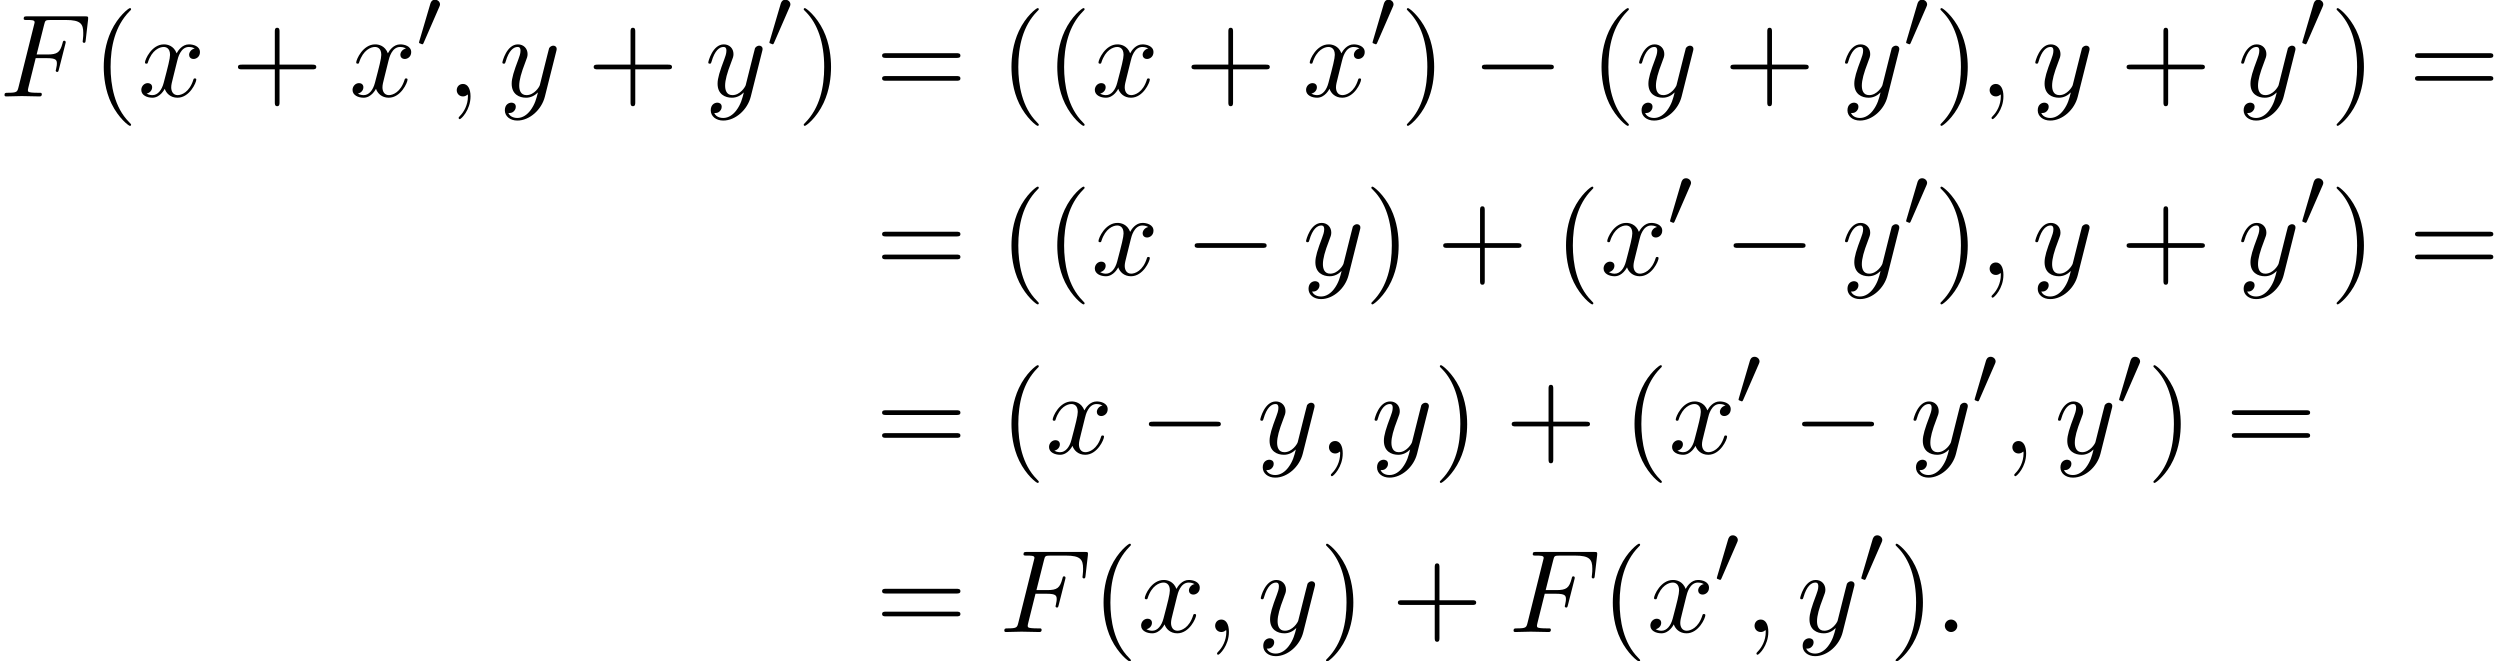 <?xml version='1.0' encoding='UTF-8'?>
<!-- This file was generated by dvisvgm 2.13.3 -->
<svg version='1.1' xmlns='http://www.w3.org/2000/svg' xmlns:xlink='http://www.w3.org/1999/xlink' width='231.581pt' height='61.273pt' viewBox='117.335 70.291 231.581 61.273'>
<defs>
<path id='g0-48' d='M2.112-3.778C2.152-3.881 2.184-3.937 2.184-4.017C2.184-4.28 1.945-4.455 1.722-4.455C1.403-4.455 1.315-4.176 1.283-4.065L.271-.63C.239-.534 .239-.51 .239-.502C.239-.43 .287-.414 .367-.391C.51-.327 .526-.327 .542-.327C.566-.327 .614-.327 .669-.462L2.112-3.778Z'/>
<path id='g2-58' d='M2.095-.578C2.095-.895 1.833-1.156 1.516-1.156S.938-.895 .938-.578S1.2 0 1.516 0S2.095-.262 2.095-.578Z'/>
<path id='g2-59' d='M2.215-.011C2.215-.731 1.942-1.156 1.516-1.156C1.156-1.156 .938-.884 .938-.578C.938-.284 1.156 0 1.516 0C1.647 0 1.789-.044 1.898-.142C1.931-.164 1.942-.175 1.953-.175S1.975-.164 1.975-.011C1.975 .796 1.593 1.451 1.233 1.811C1.113 1.931 1.113 1.953 1.113 1.985C1.113 2.062 1.167 2.105 1.222 2.105C1.342 2.105 2.215 1.265 2.215-.011Z'/>
<path id='g2-70' d='M3.305-3.545H4.364C5.182-3.545 5.269-3.371 5.269-3.055C5.269-2.978 5.269-2.847 5.193-2.52C5.171-2.465 5.16-2.422 5.16-2.4C5.16-2.313 5.225-2.269 5.291-2.269C5.4-2.269 5.4-2.302 5.455-2.498L6.055-4.865C6.087-4.985 6.087-5.007 6.087-5.04C6.087-5.062 6.065-5.16 5.956-5.16S5.836-5.105 5.793-4.931C5.564-4.08 5.313-3.884 4.385-3.884H3.393L4.091-6.655C4.189-7.036 4.2-7.08 4.68-7.08H6.12C7.462-7.08 7.713-6.72 7.713-5.88C7.713-5.629 7.713-5.585 7.68-5.291C7.658-5.149 7.658-5.127 7.658-5.095C7.658-5.04 7.691-4.964 7.789-4.964C7.909-4.964 7.92-5.029 7.942-5.236L8.16-7.124C8.193-7.418 8.138-7.418 7.865-7.418H2.52C2.302-7.418 2.193-7.418 2.193-7.2C2.193-7.08 2.291-7.08 2.498-7.08C2.902-7.08 3.207-7.08 3.207-6.884C3.207-6.84 3.207-6.818 3.153-6.622L1.713-.851C1.604-.425 1.582-.338 .72-.338C.535-.338 .415-.338 .415-.131C.415 0 .545 0 .578 0C.895 0 1.702-.033 2.018-.033C2.378-.033 3.284 0 3.644 0C3.742 0 3.873 0 3.873-.207C3.873-.295 3.807-.316 3.807-.327C3.775-.338 3.753-.338 3.502-.338C3.262-.338 3.207-.338 2.935-.36C2.618-.393 2.585-.436 2.585-.578C2.585-.6 2.585-.665 2.629-.829L3.305-3.545Z'/>
<path id='g2-120' d='M3.644-3.295C3.709-3.578 3.96-4.582 4.724-4.582C4.778-4.582 5.04-4.582 5.269-4.44C4.964-4.385 4.745-4.113 4.745-3.851C4.745-3.676 4.865-3.469 5.16-3.469C5.4-3.469 5.749-3.665 5.749-4.102C5.749-4.669 5.105-4.822 4.735-4.822C4.102-4.822 3.72-4.244 3.589-3.993C3.316-4.713 2.727-4.822 2.411-4.822C1.276-4.822 .655-3.415 .655-3.142C.655-3.033 .764-3.033 .785-3.033C.873-3.033 .905-3.055 .927-3.153C1.298-4.309 2.018-4.582 2.389-4.582C2.596-4.582 2.978-4.484 2.978-3.851C2.978-3.513 2.793-2.782 2.389-1.255C2.215-.578 1.833-.12 1.353-.12C1.287-.12 1.036-.12 .807-.262C1.08-.316 1.32-.545 1.32-.851C1.32-1.145 1.08-1.233 .916-1.233C.589-1.233 .316-.949 .316-.6C.316-.098 .862 .12 1.342 .12C2.062 .12 2.455-.644 2.487-.709C2.618-.305 3.011 .12 3.665 .12C4.789 .12 5.411-1.287 5.411-1.56C5.411-1.669 5.313-1.669 5.28-1.669C5.182-1.669 5.16-1.625 5.138-1.549C4.778-.382 4.036-.12 3.687-.12C3.262-.12 3.087-.469 3.087-.84C3.087-1.08 3.153-1.32 3.273-1.8L3.644-3.295Z'/>
<path id='g2-121' d='M5.302-4.156C5.345-4.309 5.345-4.331 5.345-4.407C5.345-4.604 5.193-4.702 5.029-4.702C4.92-4.702 4.745-4.636 4.647-4.473C4.625-4.418 4.538-4.08 4.495-3.884C4.418-3.6 4.342-3.305 4.276-3.011L3.785-1.047C3.742-.884 3.273-.12 2.553-.12C1.996-.12 1.876-.6 1.876-1.004C1.876-1.505 2.062-2.182 2.433-3.142C2.607-3.589 2.651-3.709 2.651-3.927C2.651-4.418 2.302-4.822 1.756-4.822C.72-4.822 .316-3.24 .316-3.142C.316-3.033 .425-3.033 .447-3.033C.556-3.033 .567-3.055 .622-3.229C.916-4.255 1.353-4.582 1.724-4.582C1.811-4.582 1.996-4.582 1.996-4.233C1.996-3.96 1.887-3.676 1.811-3.469C1.375-2.313 1.178-1.691 1.178-1.178C1.178-.207 1.865 .12 2.509 .12C2.935 .12 3.305-.065 3.611-.371C3.469 .196 3.338 .731 2.902 1.309C2.618 1.68 2.204 1.996 1.702 1.996C1.549 1.996 1.058 1.964 .873 1.538C1.047 1.538 1.189 1.538 1.342 1.407C1.451 1.309 1.56 1.167 1.56 .96C1.56 .622 1.265 .578 1.156 .578C.905 .578 .545 .753 .545 1.287C.545 1.833 1.025 2.236 1.702 2.236C2.825 2.236 3.949 1.244 4.255 .011L5.302-4.156Z'/>
<path id='g1-0' d='M7.189-2.509C7.375-2.509 7.571-2.509 7.571-2.727S7.375-2.945 7.189-2.945H1.287C1.102-2.945 .905-2.945 .905-2.727S1.102-2.509 1.287-2.509H7.189Z'/>
<path id='g3-40' d='M3.611 2.618C3.611 2.585 3.611 2.564 3.425 2.378C2.062 1.004 1.713-1.058 1.713-2.727C1.713-4.625 2.127-6.524 3.469-7.887C3.611-8.018 3.611-8.04 3.611-8.073C3.611-8.149 3.567-8.182 3.502-8.182C3.393-8.182 2.411-7.44 1.767-6.055C1.211-4.855 1.08-3.644 1.08-2.727C1.08-1.876 1.2-.556 1.8 .676C2.455 2.018 3.393 2.727 3.502 2.727C3.567 2.727 3.611 2.695 3.611 2.618Z'/>
<path id='g3-41' d='M3.153-2.727C3.153-3.578 3.033-4.898 2.433-6.131C1.778-7.473 .84-8.182 .731-8.182C.665-8.182 .622-8.138 .622-8.073C.622-8.04 .622-8.018 .829-7.822C1.898-6.742 2.52-5.007 2.52-2.727C2.52-.862 2.116 1.058 .764 2.433C.622 2.564 .622 2.585 .622 2.618C.622 2.684 .665 2.727 .731 2.727C.84 2.727 1.822 1.985 2.465 .6C3.022-.6 3.153-1.811 3.153-2.727Z'/>
<path id='g3-43' d='M4.462-2.509H7.505C7.658-2.509 7.865-2.509 7.865-2.727S7.658-2.945 7.505-2.945H4.462V-6C4.462-6.153 4.462-6.36 4.244-6.36S4.025-6.153 4.025-6V-2.945H.971C.818-2.945 .611-2.945 .611-2.727S.818-2.509 .971-2.509H4.025V.545C4.025 .698 4.025 .905 4.244 .905S4.462 .698 4.462 .545V-2.509Z'/>
<path id='g3-61' d='M7.495-3.567C7.658-3.567 7.865-3.567 7.865-3.785S7.658-4.004 7.505-4.004H.971C.818-4.004 .611-4.004 .611-3.785S.818-3.567 .982-3.567H7.495ZM7.505-1.451C7.658-1.451 7.865-1.451 7.865-1.669S7.658-1.887 7.495-1.887H.982C.818-1.887 .611-1.887 .611-1.669S.818-1.451 .971-1.451H7.505Z'/>
</defs>
<g id='page1'>
<use x='117.335' y='79.223' xlink:href='#g2-70'/>
<use x='125.866' y='79.223' xlink:href='#g3-40'/>
<use x='130.108' y='79.223' xlink:href='#g2-120'/>
<use x='138.767' y='79.223' xlink:href='#g3-43'/>
<use x='149.676' y='79.223' xlink:href='#g2-120'/>
<use x='155.911' y='74.719' xlink:href='#g0-48'/>
<use x='158.706' y='79.223' xlink:href='#g2-59'/>
<use x='163.555' y='79.223' xlink:href='#g2-121'/>
<use x='171.719' y='79.223' xlink:href='#g3-43'/>
<use x='182.628' y='79.223' xlink:href='#g2-121'/>
<use x='188.368' y='74.719' xlink:href='#g0-48'/>
<use x='191.163' y='79.223' xlink:href='#g3-41'/>
<use x='198.435' y='79.223' xlink:href='#g3-61'/>
<use x='209.95' y='79.223' xlink:href='#g3-40'/>
<use x='214.193' y='79.223' xlink:href='#g3-40'/>
<use x='218.435' y='79.223' xlink:href='#g2-120'/>
<use x='227.094' y='79.223' xlink:href='#g3-43'/>
<use x='238.003' y='79.223' xlink:href='#g2-120'/>
<use x='244.238' y='74.719' xlink:href='#g0-48'/>
<use x='247.033' y='79.223' xlink:href='#g3-41'/>
<use x='253.7' y='79.223' xlink:href='#g1-0'/>
<use x='264.609' y='79.223' xlink:href='#g3-40'/>
<use x='268.852' y='79.223' xlink:href='#g2-121'/>
<use x='277.016' y='79.223' xlink:href='#g3-43'/>
<use x='287.925' y='79.223' xlink:href='#g2-121'/>
<use x='293.665' y='74.719' xlink:href='#g0-48'/>
<use x='296.46' y='79.223' xlink:href='#g3-41'/>
<use x='300.702' y='79.223' xlink:href='#g2-59'/>
<use x='305.551' y='79.223' xlink:href='#g2-121'/>
<use x='313.715' y='79.223' xlink:href='#g3-43'/>
<use x='324.624' y='79.223' xlink:href='#g2-121'/>
<use x='330.364' y='74.719' xlink:href='#g0-48'/>
<use x='333.159' y='79.223' xlink:href='#g3-41'/>
<use x='340.432' y='79.223' xlink:href='#g3-61'/>
<use x='198.435' y='95.761' xlink:href='#g3-61'/>
<use x='209.95' y='95.761' xlink:href='#g3-40'/>
<use x='214.193' y='95.761' xlink:href='#g3-40'/>
<use x='218.435' y='95.761' xlink:href='#g2-120'/>
<use x='227.094' y='95.761' xlink:href='#g1-0'/>
<use x='238.003' y='95.761' xlink:href='#g2-121'/>
<use x='243.743' y='95.761' xlink:href='#g3-41'/>
<use x='250.41' y='95.761' xlink:href='#g3-43'/>
<use x='261.319' y='95.761' xlink:href='#g3-40'/>
<use x='265.562' y='95.761' xlink:href='#g2-120'/>
<use x='271.796' y='91.257' xlink:href='#g0-48'/>
<use x='277.016' y='95.761' xlink:href='#g1-0'/>
<use x='287.925' y='95.761' xlink:href='#g2-121'/>
<use x='293.665' y='91.257' xlink:href='#g0-48'/>
<use x='296.46' y='95.761' xlink:href='#g3-41'/>
<use x='300.702' y='95.761' xlink:href='#g2-59'/>
<use x='305.551' y='95.761' xlink:href='#g2-121'/>
<use x='313.715' y='95.761' xlink:href='#g3-43'/>
<use x='324.624' y='95.761' xlink:href='#g2-121'/>
<use x='330.364' y='91.257' xlink:href='#g0-48'/>
<use x='333.159' y='95.761' xlink:href='#g3-41'/>
<use x='340.432' y='95.761' xlink:href='#g3-61'/>
<use x='198.435' y='112.299' xlink:href='#g3-61'/>
<use x='209.95' y='112.299' xlink:href='#g3-40'/>
<use x='214.193' y='112.299' xlink:href='#g2-120'/>
<use x='222.852' y='112.299' xlink:href='#g1-0'/>
<use x='233.761' y='112.299' xlink:href='#g2-121'/>
<use x='239.501' y='112.299' xlink:href='#g2-59'/>
<use x='244.349' y='112.299' xlink:href='#g2-121'/>
<use x='250.089' y='112.299' xlink:href='#g3-41'/>
<use x='256.756' y='112.299' xlink:href='#g3-43'/>
<use x='267.665' y='112.299' xlink:href='#g3-40'/>
<use x='271.907' y='112.299' xlink:href='#g2-120'/>
<use x='278.142' y='107.795' xlink:href='#g0-48'/>
<use x='283.362' y='112.299' xlink:href='#g1-0'/>
<use x='294.271' y='112.299' xlink:href='#g2-121'/>
<use x='300.011' y='107.795' xlink:href='#g0-48'/>
<use x='302.806' y='112.299' xlink:href='#g2-59'/>
<use x='307.654' y='112.299' xlink:href='#g2-121'/>
<use x='313.394' y='107.795' xlink:href='#g0-48'/>
<use x='316.189' y='112.299' xlink:href='#g3-41'/>
<use x='323.462' y='112.299' xlink:href='#g3-61'/>
<use x='198.435' y='128.837' xlink:href='#g3-61'/>
<use x='209.95' y='128.837' xlink:href='#g2-70'/>
<use x='218.481' y='128.837' xlink:href='#g3-40'/>
<use x='222.723' y='128.837' xlink:href='#g2-120'/>
<use x='228.958' y='128.837' xlink:href='#g2-59'/>
<use x='233.807' y='128.837' xlink:href='#g2-121'/>
<use x='239.546' y='128.837' xlink:href='#g3-41'/>
<use x='246.213' y='128.837' xlink:href='#g3-43'/>
<use x='257.122' y='128.837' xlink:href='#g2-70'/>
<use x='265.653' y='128.837' xlink:href='#g3-40'/>
<use x='269.895' y='128.837' xlink:href='#g2-120'/>
<use x='276.13' y='124.333' xlink:href='#g0-48'/>
<use x='278.925' y='128.837' xlink:href='#g2-59'/>
<use x='283.773' y='128.837' xlink:href='#g2-121'/>
<use x='289.513' y='124.333' xlink:href='#g0-48'/>
<use x='292.308' y='128.837' xlink:href='#g3-41'/>
<use x='296.551' y='128.837' xlink:href='#g2-58'/>
</g>
</svg><!--Rendered by QuickLaTeX.com-->